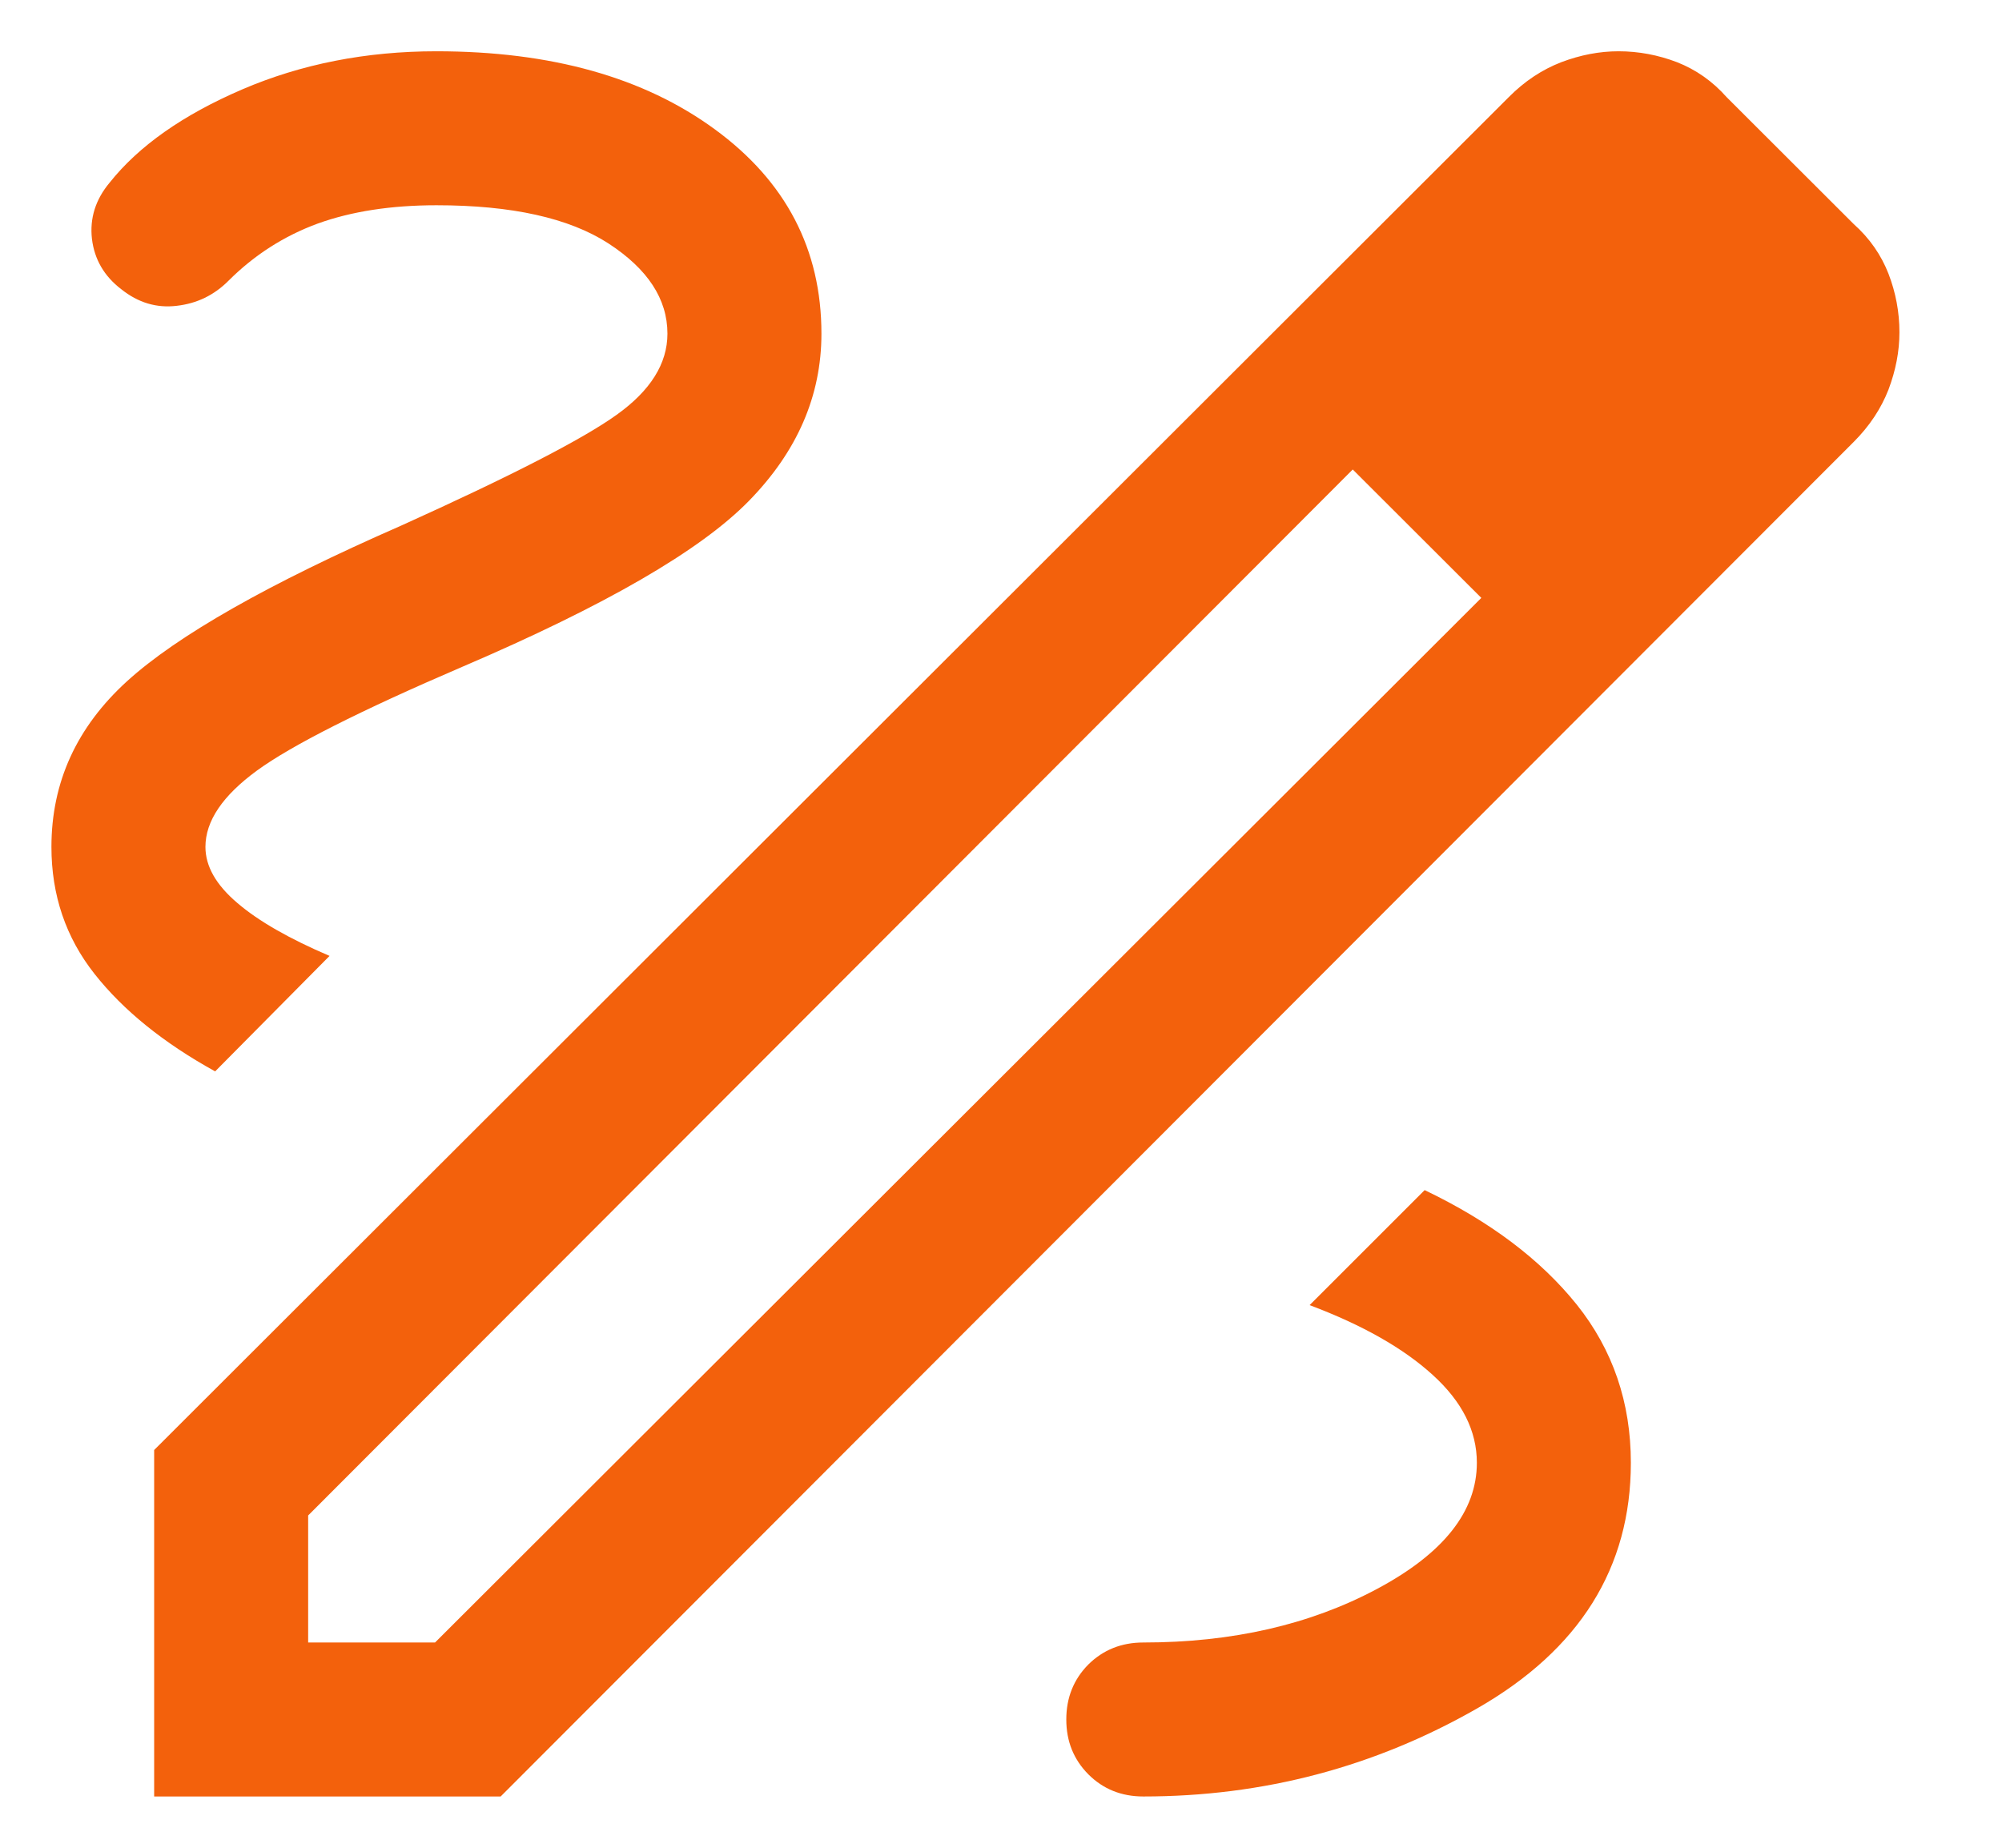 <svg width="13" height="12" viewBox="0 0 13 12" fill="none" xmlns="http://www.w3.org/2000/svg">
<path d="M1.001 11.667V9.417L9.797 0.631C9.9 0.527 10.014 0.452 10.138 0.404C10.262 0.357 10.386 0.333 10.51 0.333C10.64 0.333 10.767 0.357 10.89 0.404C11.012 0.452 11.12 0.527 11.212 0.631L12.037 1.455C12.14 1.547 12.215 1.655 12.263 1.778C12.31 1.9 12.334 2.027 12.334 2.158C12.334 2.282 12.31 2.405 12.263 2.53C12.215 2.653 12.14 2.767 12.037 2.87L3.251 11.667H1.001ZM2.001 10.667H2.825L9.619 3.883L9.21 3.458L8.784 3.049L2.001 9.842V10.667ZM9.21 3.458L8.784 3.049L9.619 3.883L9.21 3.458ZM7.424 11.667C8.203 11.667 8.926 11.476 9.592 11.095C10.257 10.714 10.59 10.182 10.59 9.5C10.59 9.109 10.473 8.766 10.239 8.473C10.004 8.18 9.675 7.932 9.251 7.729L8.504 8.476C8.845 8.604 9.112 8.755 9.303 8.929C9.495 9.103 9.59 9.293 9.59 9.5C9.59 9.815 9.374 10.089 8.94 10.32C8.507 10.551 8.002 10.667 7.424 10.667C7.282 10.667 7.163 10.715 7.067 10.81C6.972 10.906 6.924 11.025 6.924 11.167C6.924 11.309 6.972 11.427 7.067 11.523C7.163 11.619 7.282 11.667 7.424 11.667ZM1.397 6.958L2.14 6.208C1.88 6.097 1.68 5.983 1.542 5.865C1.403 5.747 1.334 5.626 1.334 5.5C1.334 5.332 1.446 5.167 1.669 5.004C1.893 4.841 2.337 4.616 3.003 4.33C3.93 3.933 4.55 3.574 4.863 3.253C5.177 2.932 5.334 2.57 5.334 2.167C5.334 1.62 5.103 1.177 4.642 0.84C4.181 0.502 3.578 0.333 2.834 0.333C2.377 0.333 1.956 0.416 1.572 0.581C1.189 0.746 0.902 0.947 0.712 1.186C0.62 1.296 0.582 1.418 0.597 1.551C0.613 1.684 0.676 1.793 0.787 1.878C0.897 1.966 1.017 2.002 1.148 1.986C1.279 1.971 1.39 1.917 1.483 1.824C1.651 1.656 1.845 1.532 2.063 1.452C2.282 1.373 2.539 1.333 2.834 1.333C3.324 1.333 3.696 1.416 3.951 1.581C4.206 1.747 4.334 1.942 4.334 2.167C4.334 2.361 4.224 2.537 4.004 2.694C3.784 2.852 3.317 3.092 2.604 3.414C1.745 3.79 1.152 4.127 0.825 4.424C0.498 4.722 0.334 5.08 0.334 5.5C0.334 5.813 0.427 6.088 0.614 6.325C0.801 6.562 1.062 6.773 1.397 6.958Z" fill="#F3610C"/>
</svg>
